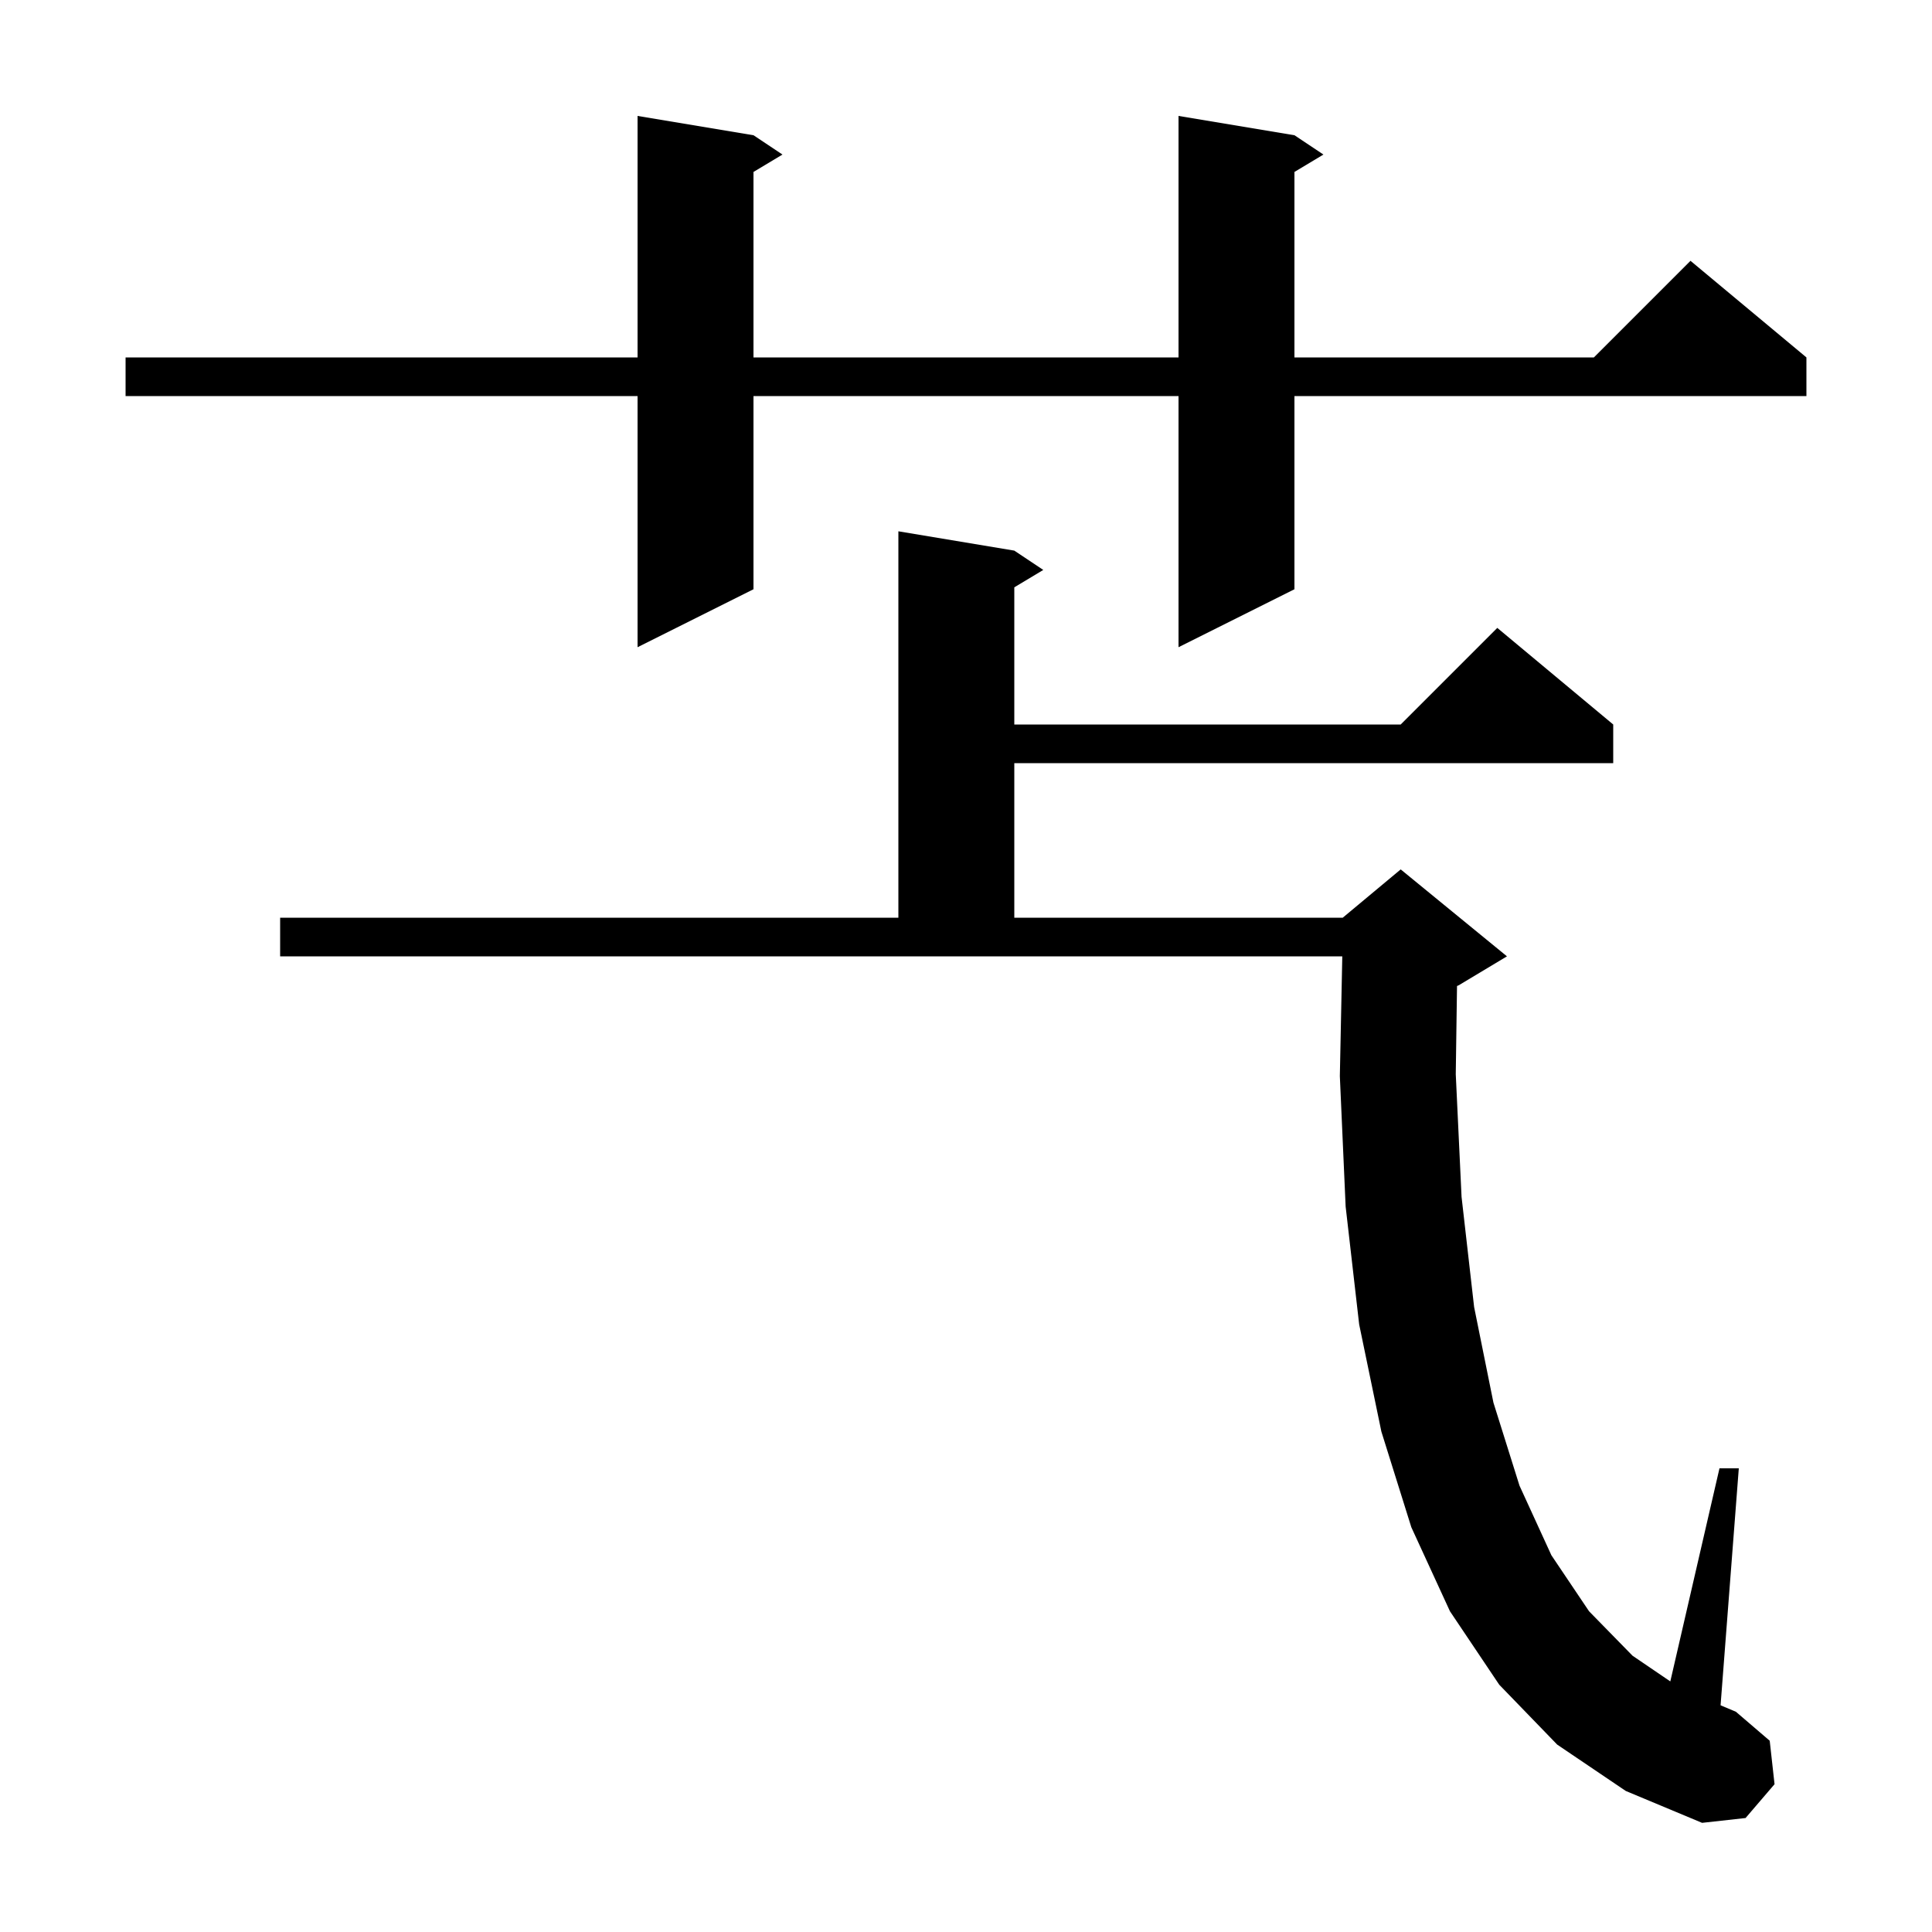 <svg xmlns="http://www.w3.org/2000/svg" xmlns:xlink="http://www.w3.org/1999/xlink" version="1.1" baseProfile="full" viewBox="0 0 200 200" width="200" height="200"><g fill="currentColor"><path d="M 161.2 180.6 L 155.2 174.4 L 150.1 166.8 L 146.1 158.1 L 143.0 148.2 L 140.7 137.1 L 139.3 124.9 L 138.7 111.4 L 138.953 99.0 L 29.0 99.0 L 29.0 95.0 L 93.0 95.0 L 93.0 55.0 L 105.0 57.0 L 108.0 59.0 L 105.0 60.8 L 105.0 75.0 L 145.0 75.0 L 155.0 65.0 L 167.0 75.0 L 167.0 79.0 L 105.0 79.0 L 105.0 95.0 L 139.0 95.0 L 145.0 90.0 L 156.0 99.0 L 151.0 102.0 L 150.83 102.071 L 150.7 111.2 L 151.3 123.9 L 152.6 135.3 L 154.6 145.2 L 157.3 153.8 L 160.6 161.0 L 164.5 166.8 L 169.0 171.4 L 172.91 174.059 L 178.0 152.0 L 180.0 152.0 L 178.113 176.532 L 179.7 177.2 L 183.2 180.2 L 183.7 184.7 L 180.7 188.2 L 176.2 188.7 L 168.3 185.4 Z M 134.0 14.0 L 137.0 16.0 L 134.0 17.8 L 134.0 37.0 L 165.0 37.0 L 175.0 27.0 L 187.0 37.0 L 187.0 41.0 L 134.0 41.0 L 134.0 61.0 L 122.0 67.0 L 122.0 41.0 L 78.0 41.0 L 78.0 61.0 L 66.0 67.0 L 66.0 41.0 L 13.0 41.0 L 13.0 37.0 L 66.0 37.0 L 66.0 12.0 L 78.0 14.0 L 81.0 16.0 L 78.0 17.8 L 78.0 37.0 L 122.0 37.0 L 122.0 12.0 Z "/></g></svg>